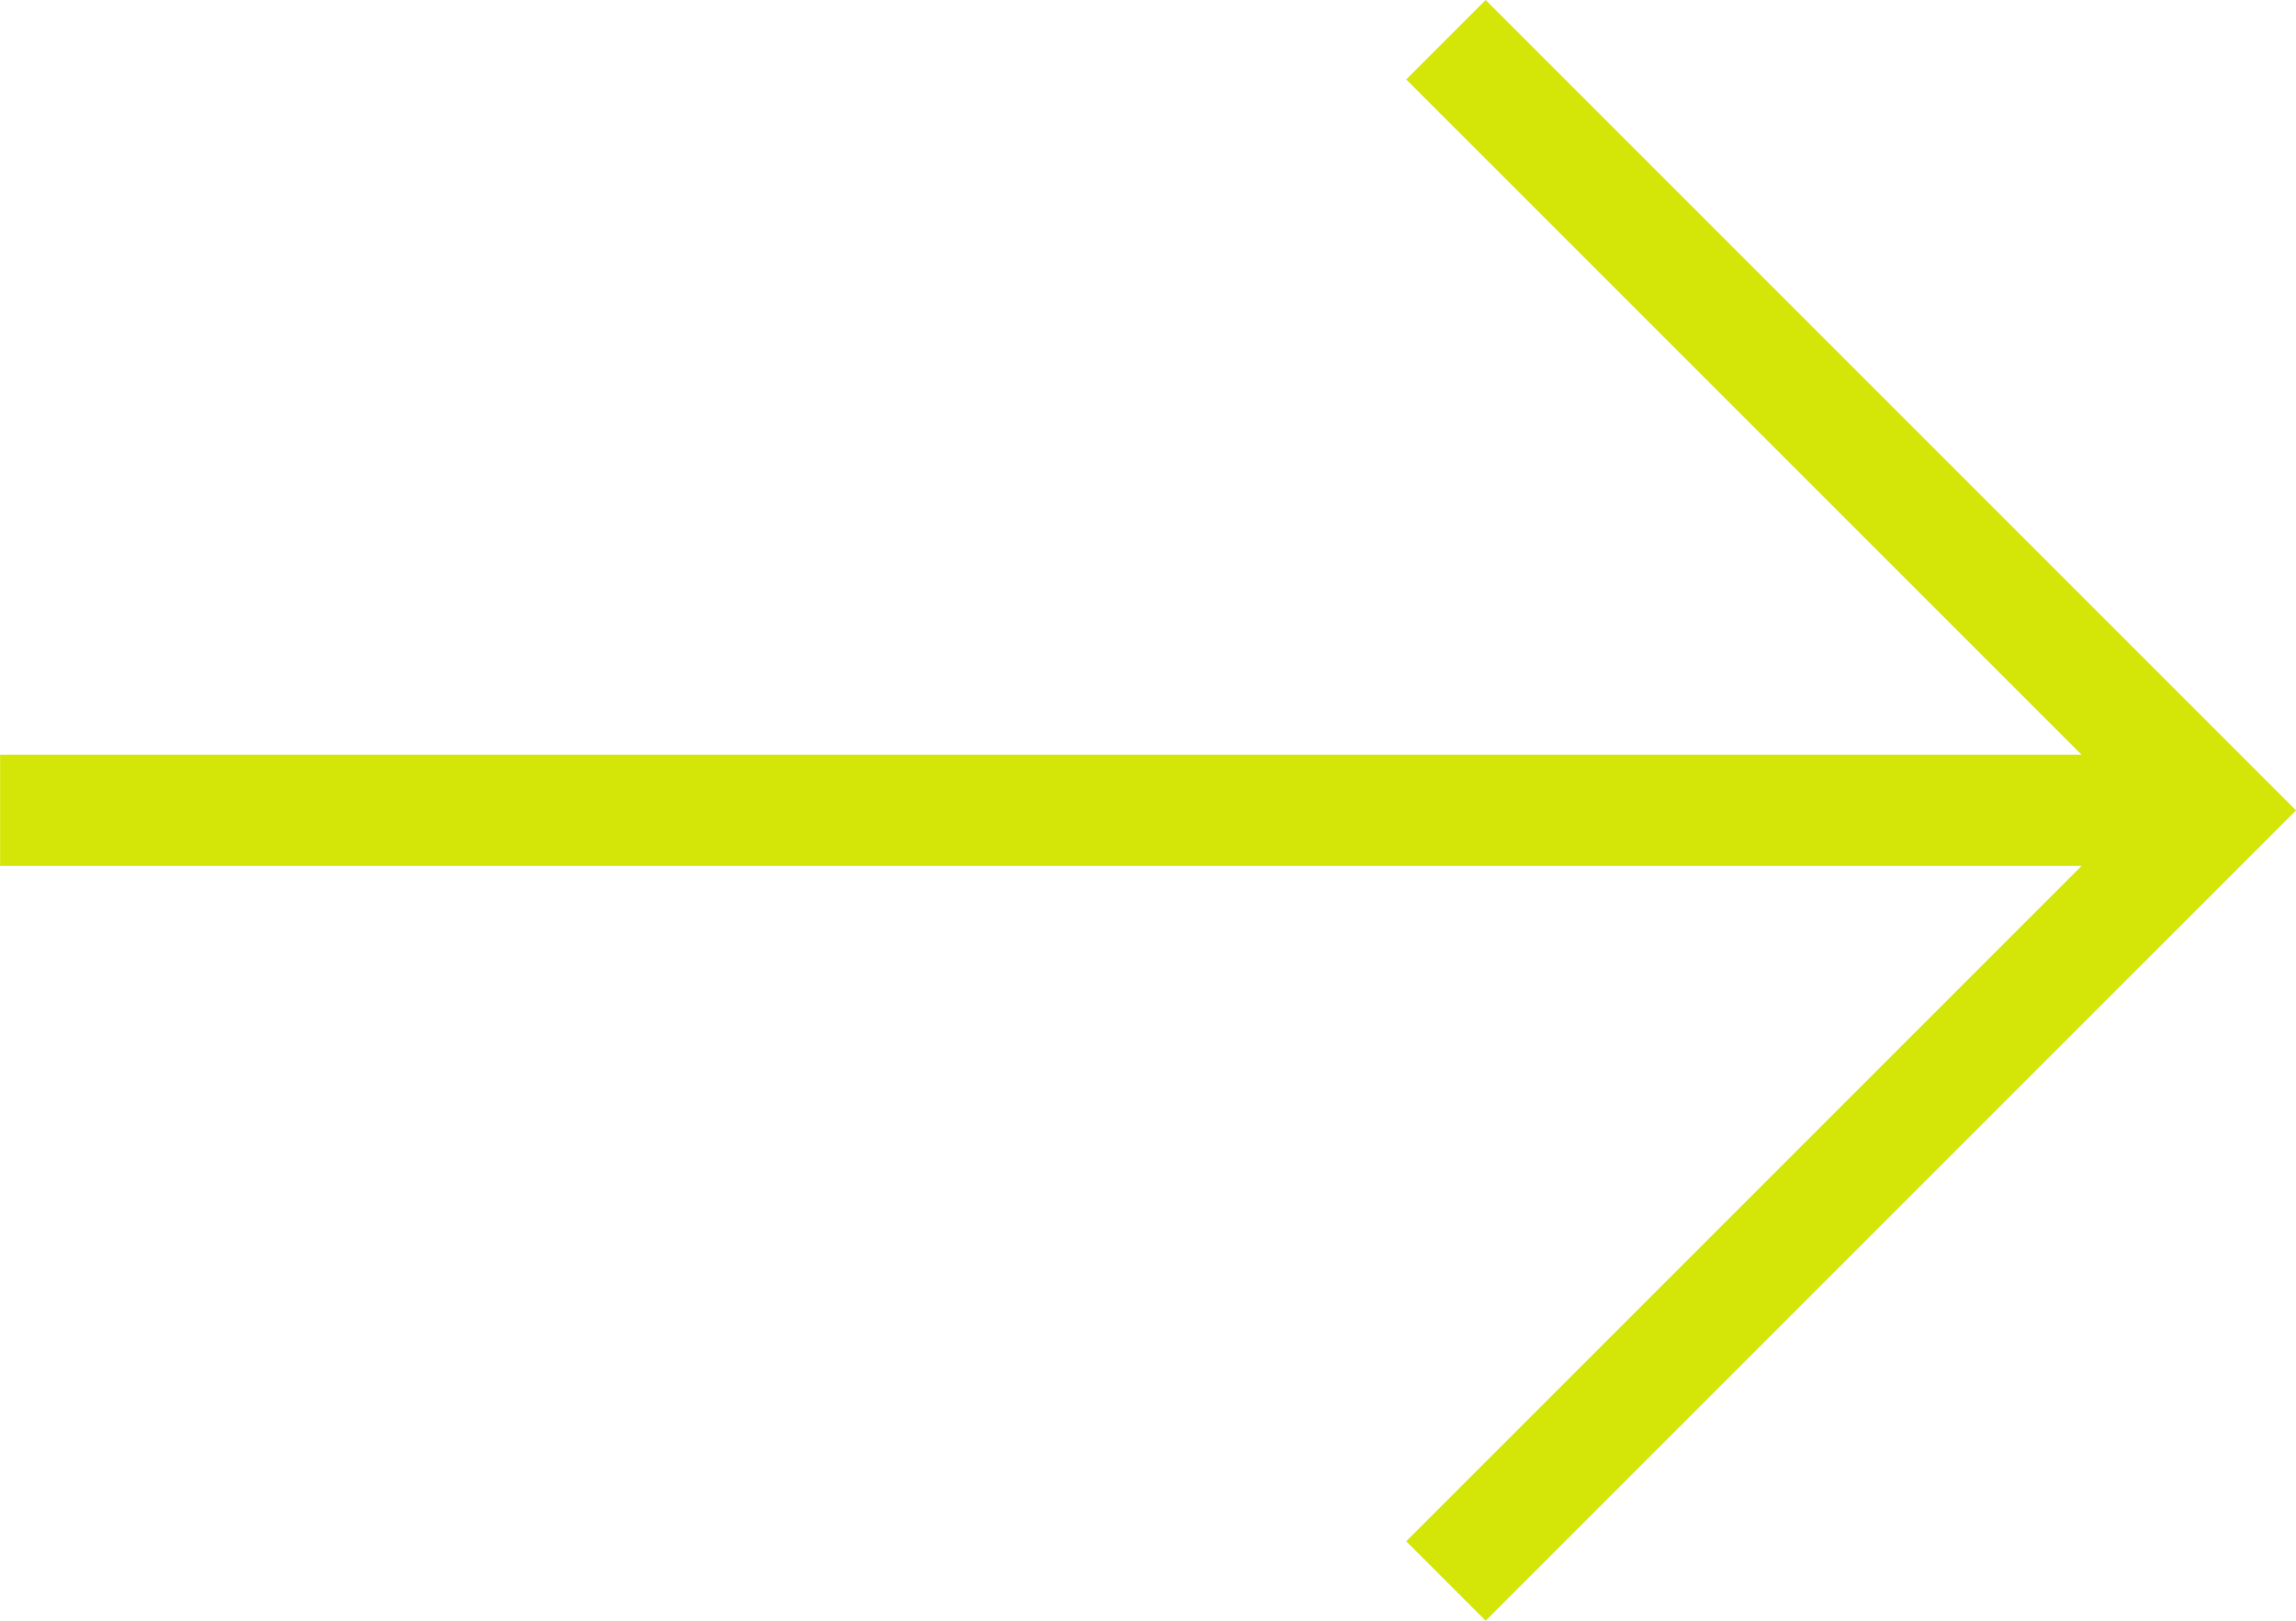 <svg xmlns="http://www.w3.org/2000/svg" width="23.554" height="16.626" viewBox="0 0 23.554 16.626">
  <path id="btn-arrow" d="M199.313-667.374,191-675.687,199.313-684l.815.815-6.928,6.928h21.353v1.141H193.2l6.928,6.927Z" transform="translate(214.554 -667.374) rotate(180)" fill="#d3e607"/>
</svg>
